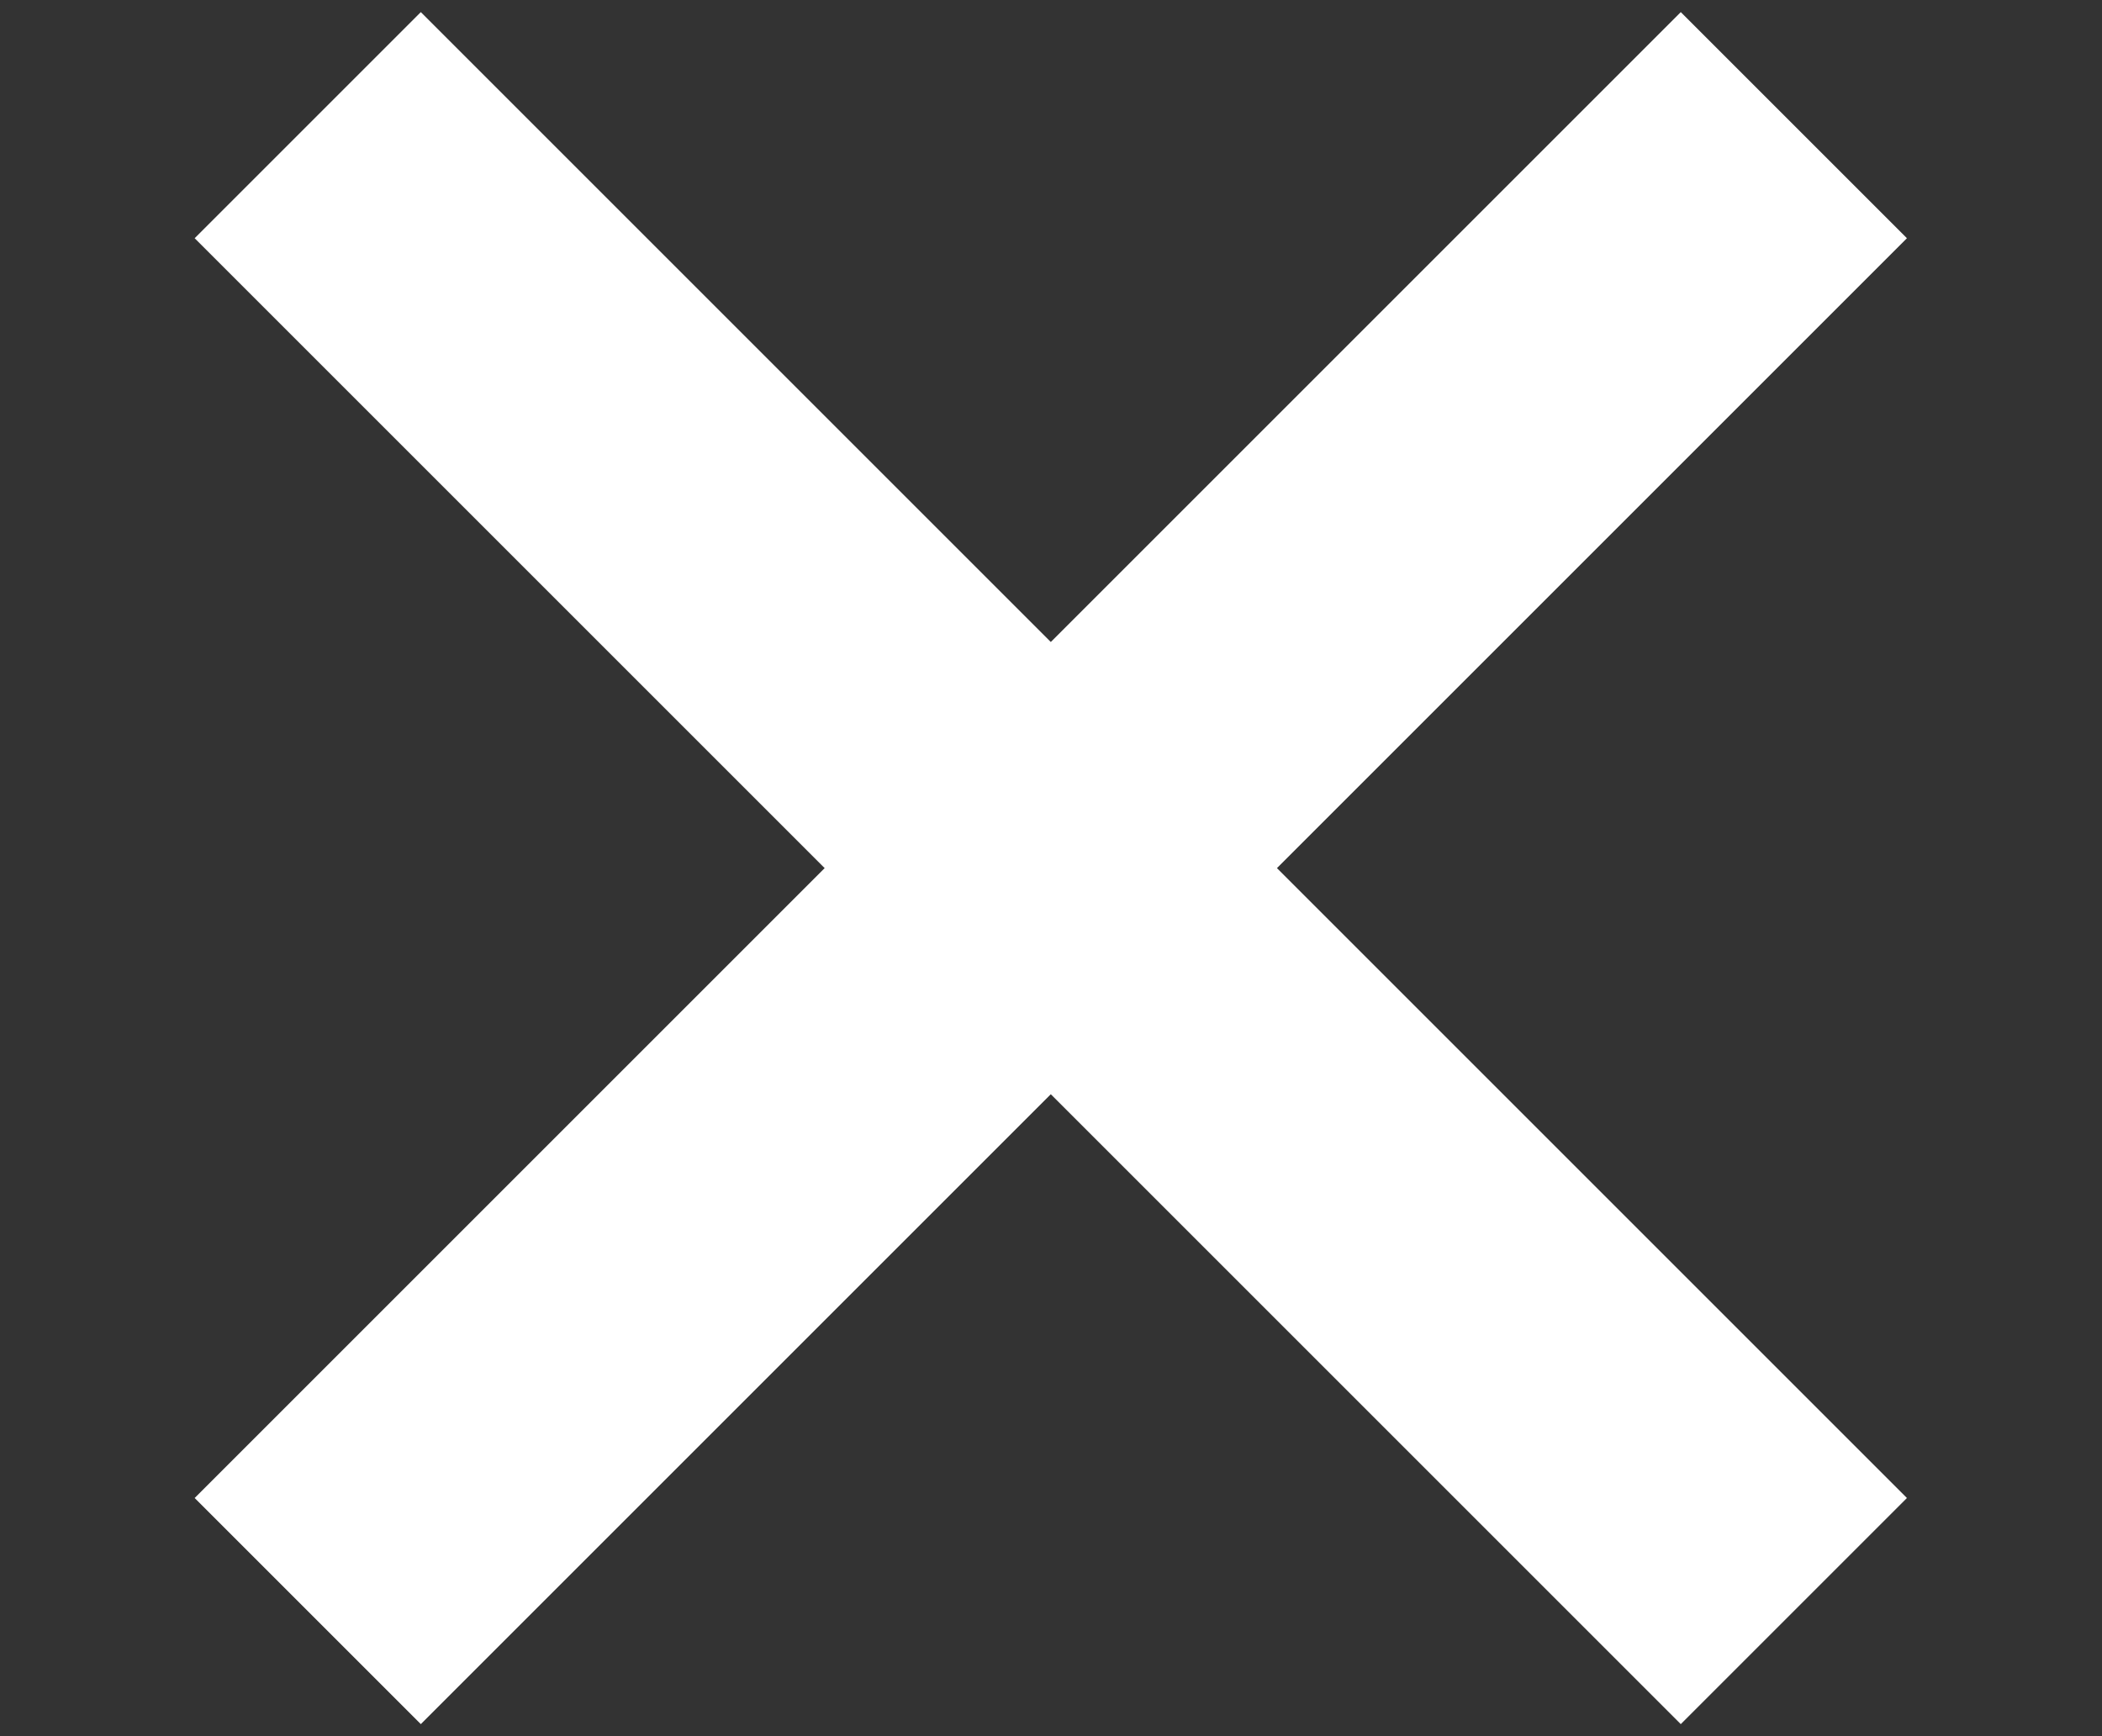 <?xml version="1.0" encoding="utf-8"?>
<!-- Generator: Adobe Illustrator 26.5.0, SVG Export Plug-In . SVG Version: 6.00 Build 0)  -->
<svg version="1.1" id="Calque_1" xmlns="http://www.w3.org/2000/svg" xmlns:xlink="http://www.w3.org/1999/xlink" x="0px" y="0px"
	 viewBox="0 0 92 76" style="enable-background:new 0 0 92 76;" xml:space="preserve">
<rect x="0" y="0" width="92" height="76" fill="#333333" stroke="none"/>
<style type="text/css">
	.st0{fill:#FFFFFF;}
</style>
<rect x="0" y="31" transform="matrix(0.707 -0.707 0.707 0.707 -13.397 43.657)" class="st0" width="92" height="14"/>
<rect x="39" y="-8" transform="matrix(0.707 -0.707 0.707 0.707 -13.397 43.657)" class="st0" width="14" height="92"/>
</svg>
